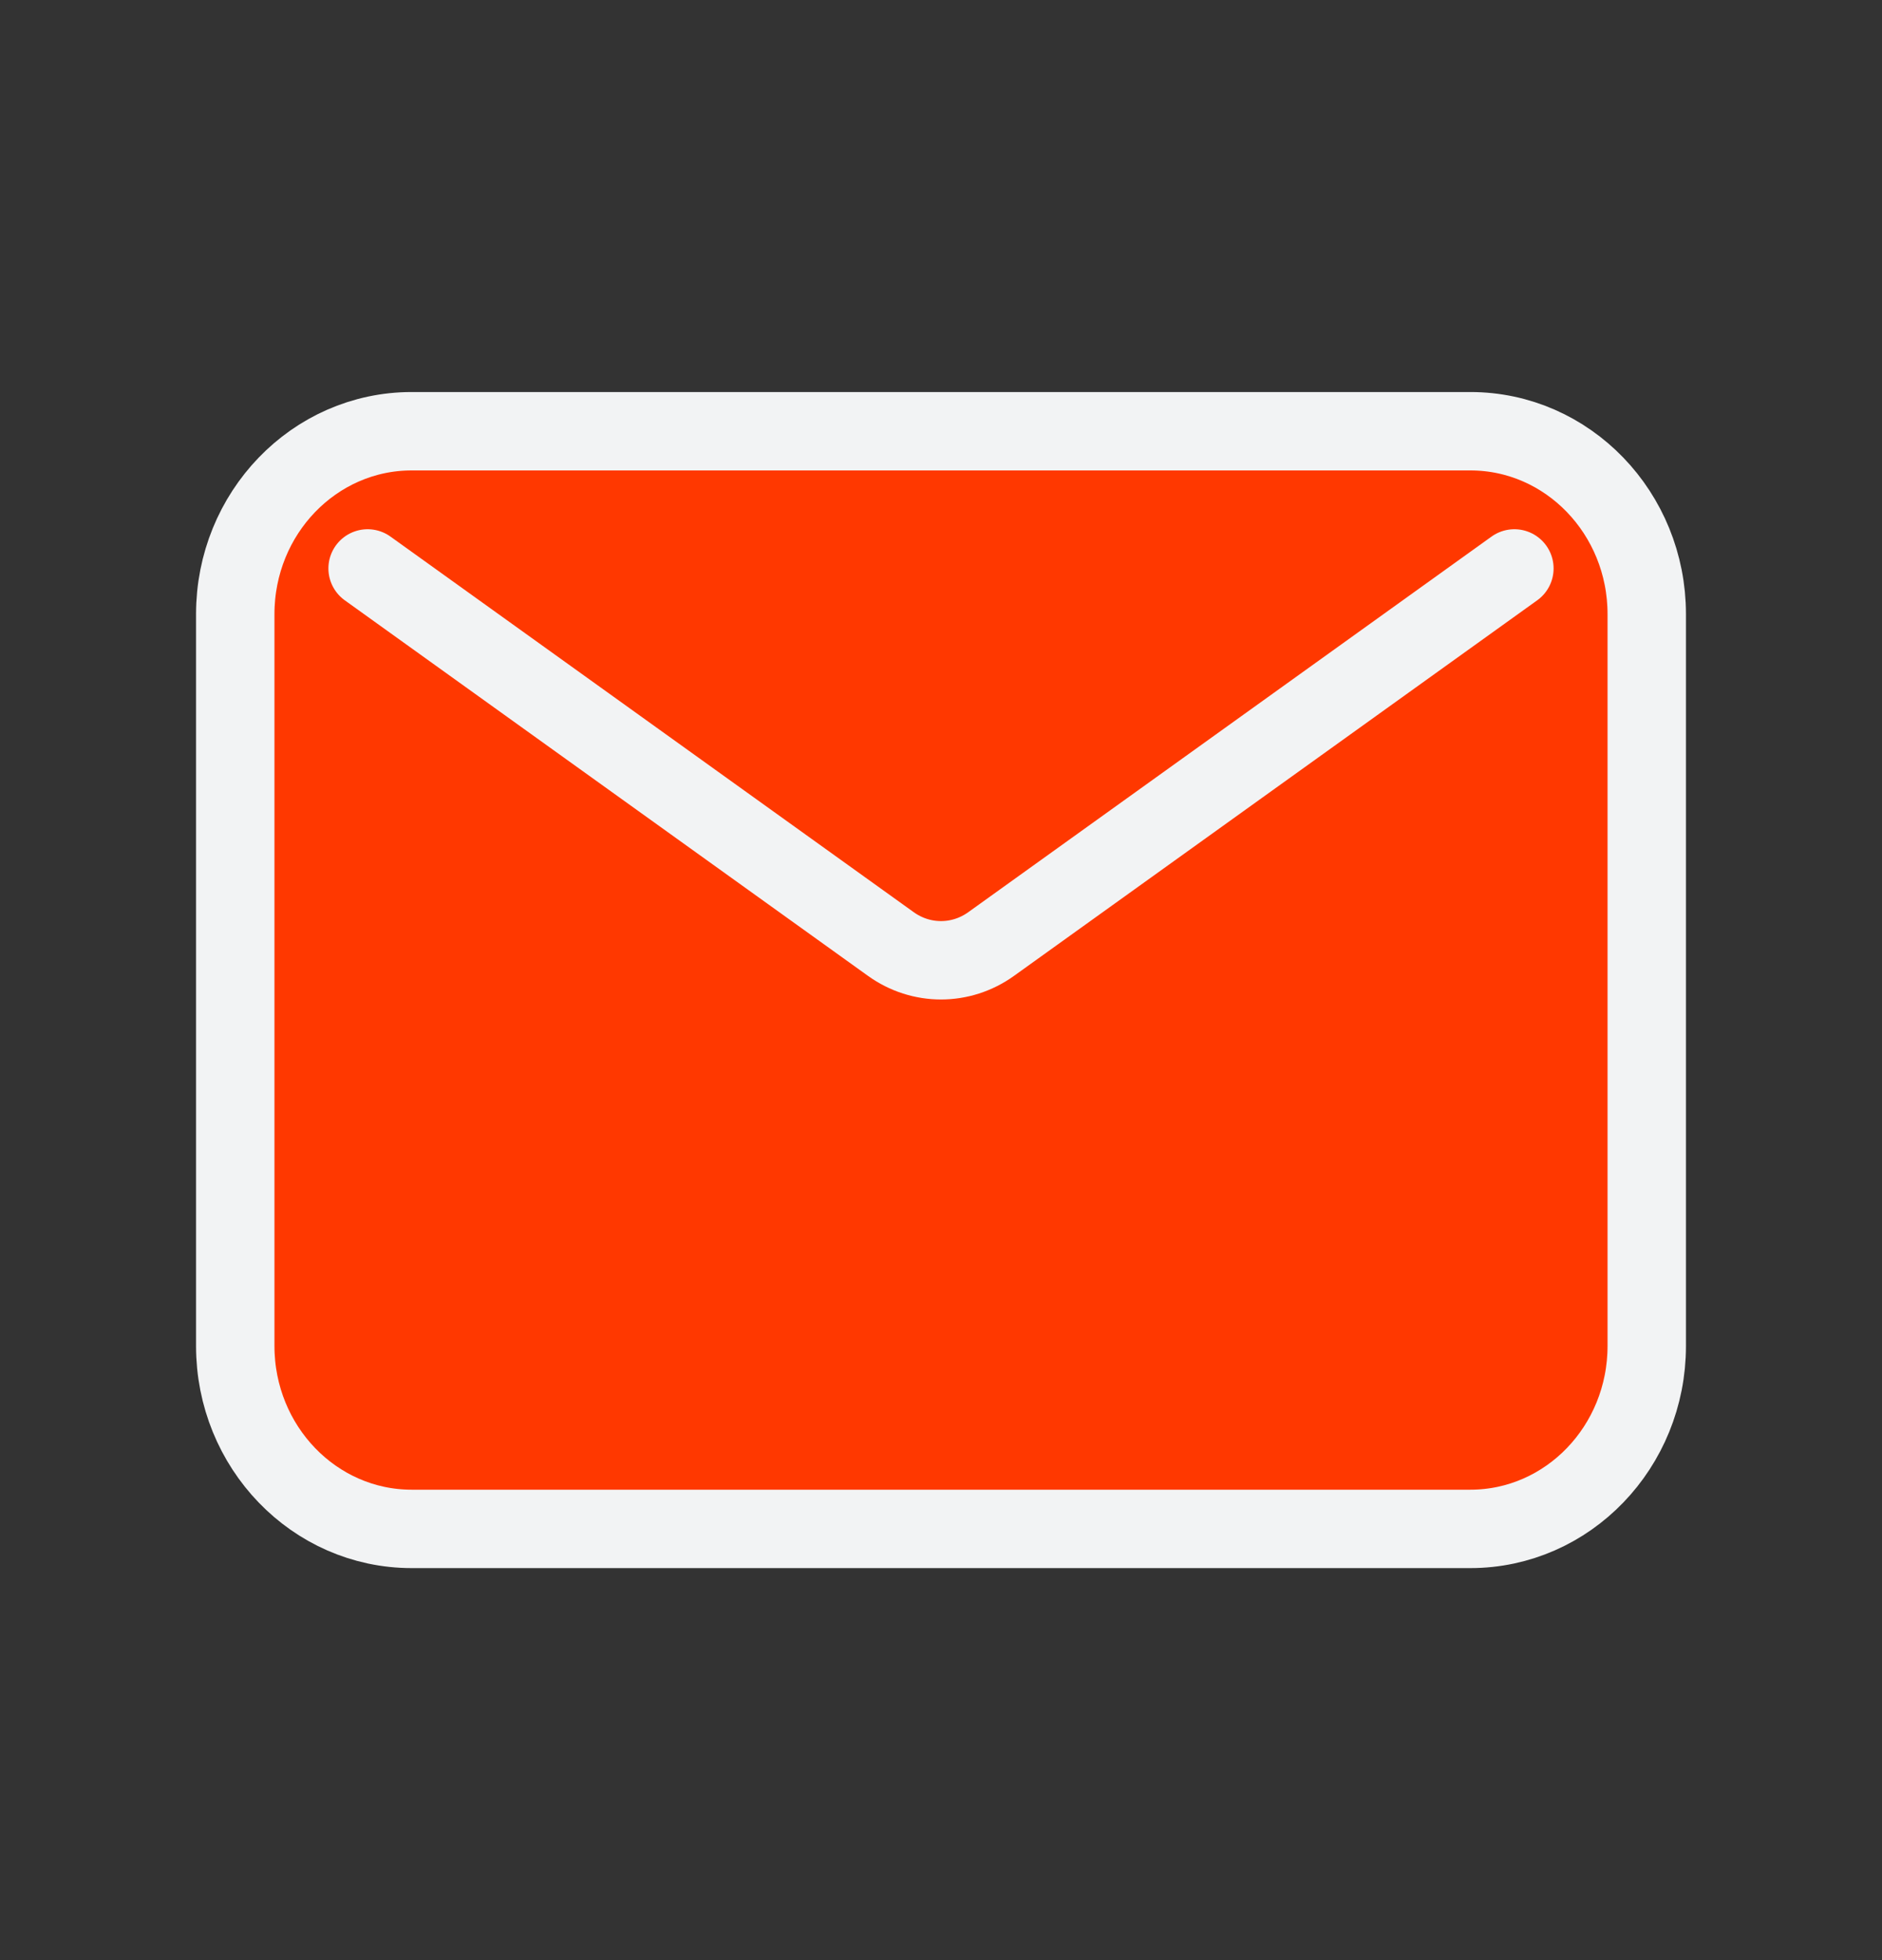 <svg xmlns="http://www.w3.org/2000/svg" width="24" height="25" viewBox="0 0 24 25" fill="none">
    <rect x="0" y="0" width="24" height="25" fill="#333333" stroke="none"/>
    <path d="M3 7.833C3 6.545 4.007 5.5 5.25 5.5H18.75C19.993 5.5 21 6.545 21 7.833V17.167C21 18.455 19.993 19.5 18.75 19.5H5.25C4.007 19.5 3 18.455 3 17.167V7.833Z" fill="#FF3800"/>
    <path d="M4.688 7.25L11.36 12.04C11.745 12.317 12.255 12.317 12.64 12.04L19.312 7.25M5.25 19.5H18.75C19.993 19.5 21 18.455 21 17.167V7.833C21 6.545 19.993 5.5 18.75 5.5H5.25C4.007 5.5 3 6.545 3 7.833V17.167C3 18.455 4.007 19.5 5.25 19.5Z" stroke="#F2F3F4" stroke-linecap="round" stroke-linejoin="round"/>
</svg>
